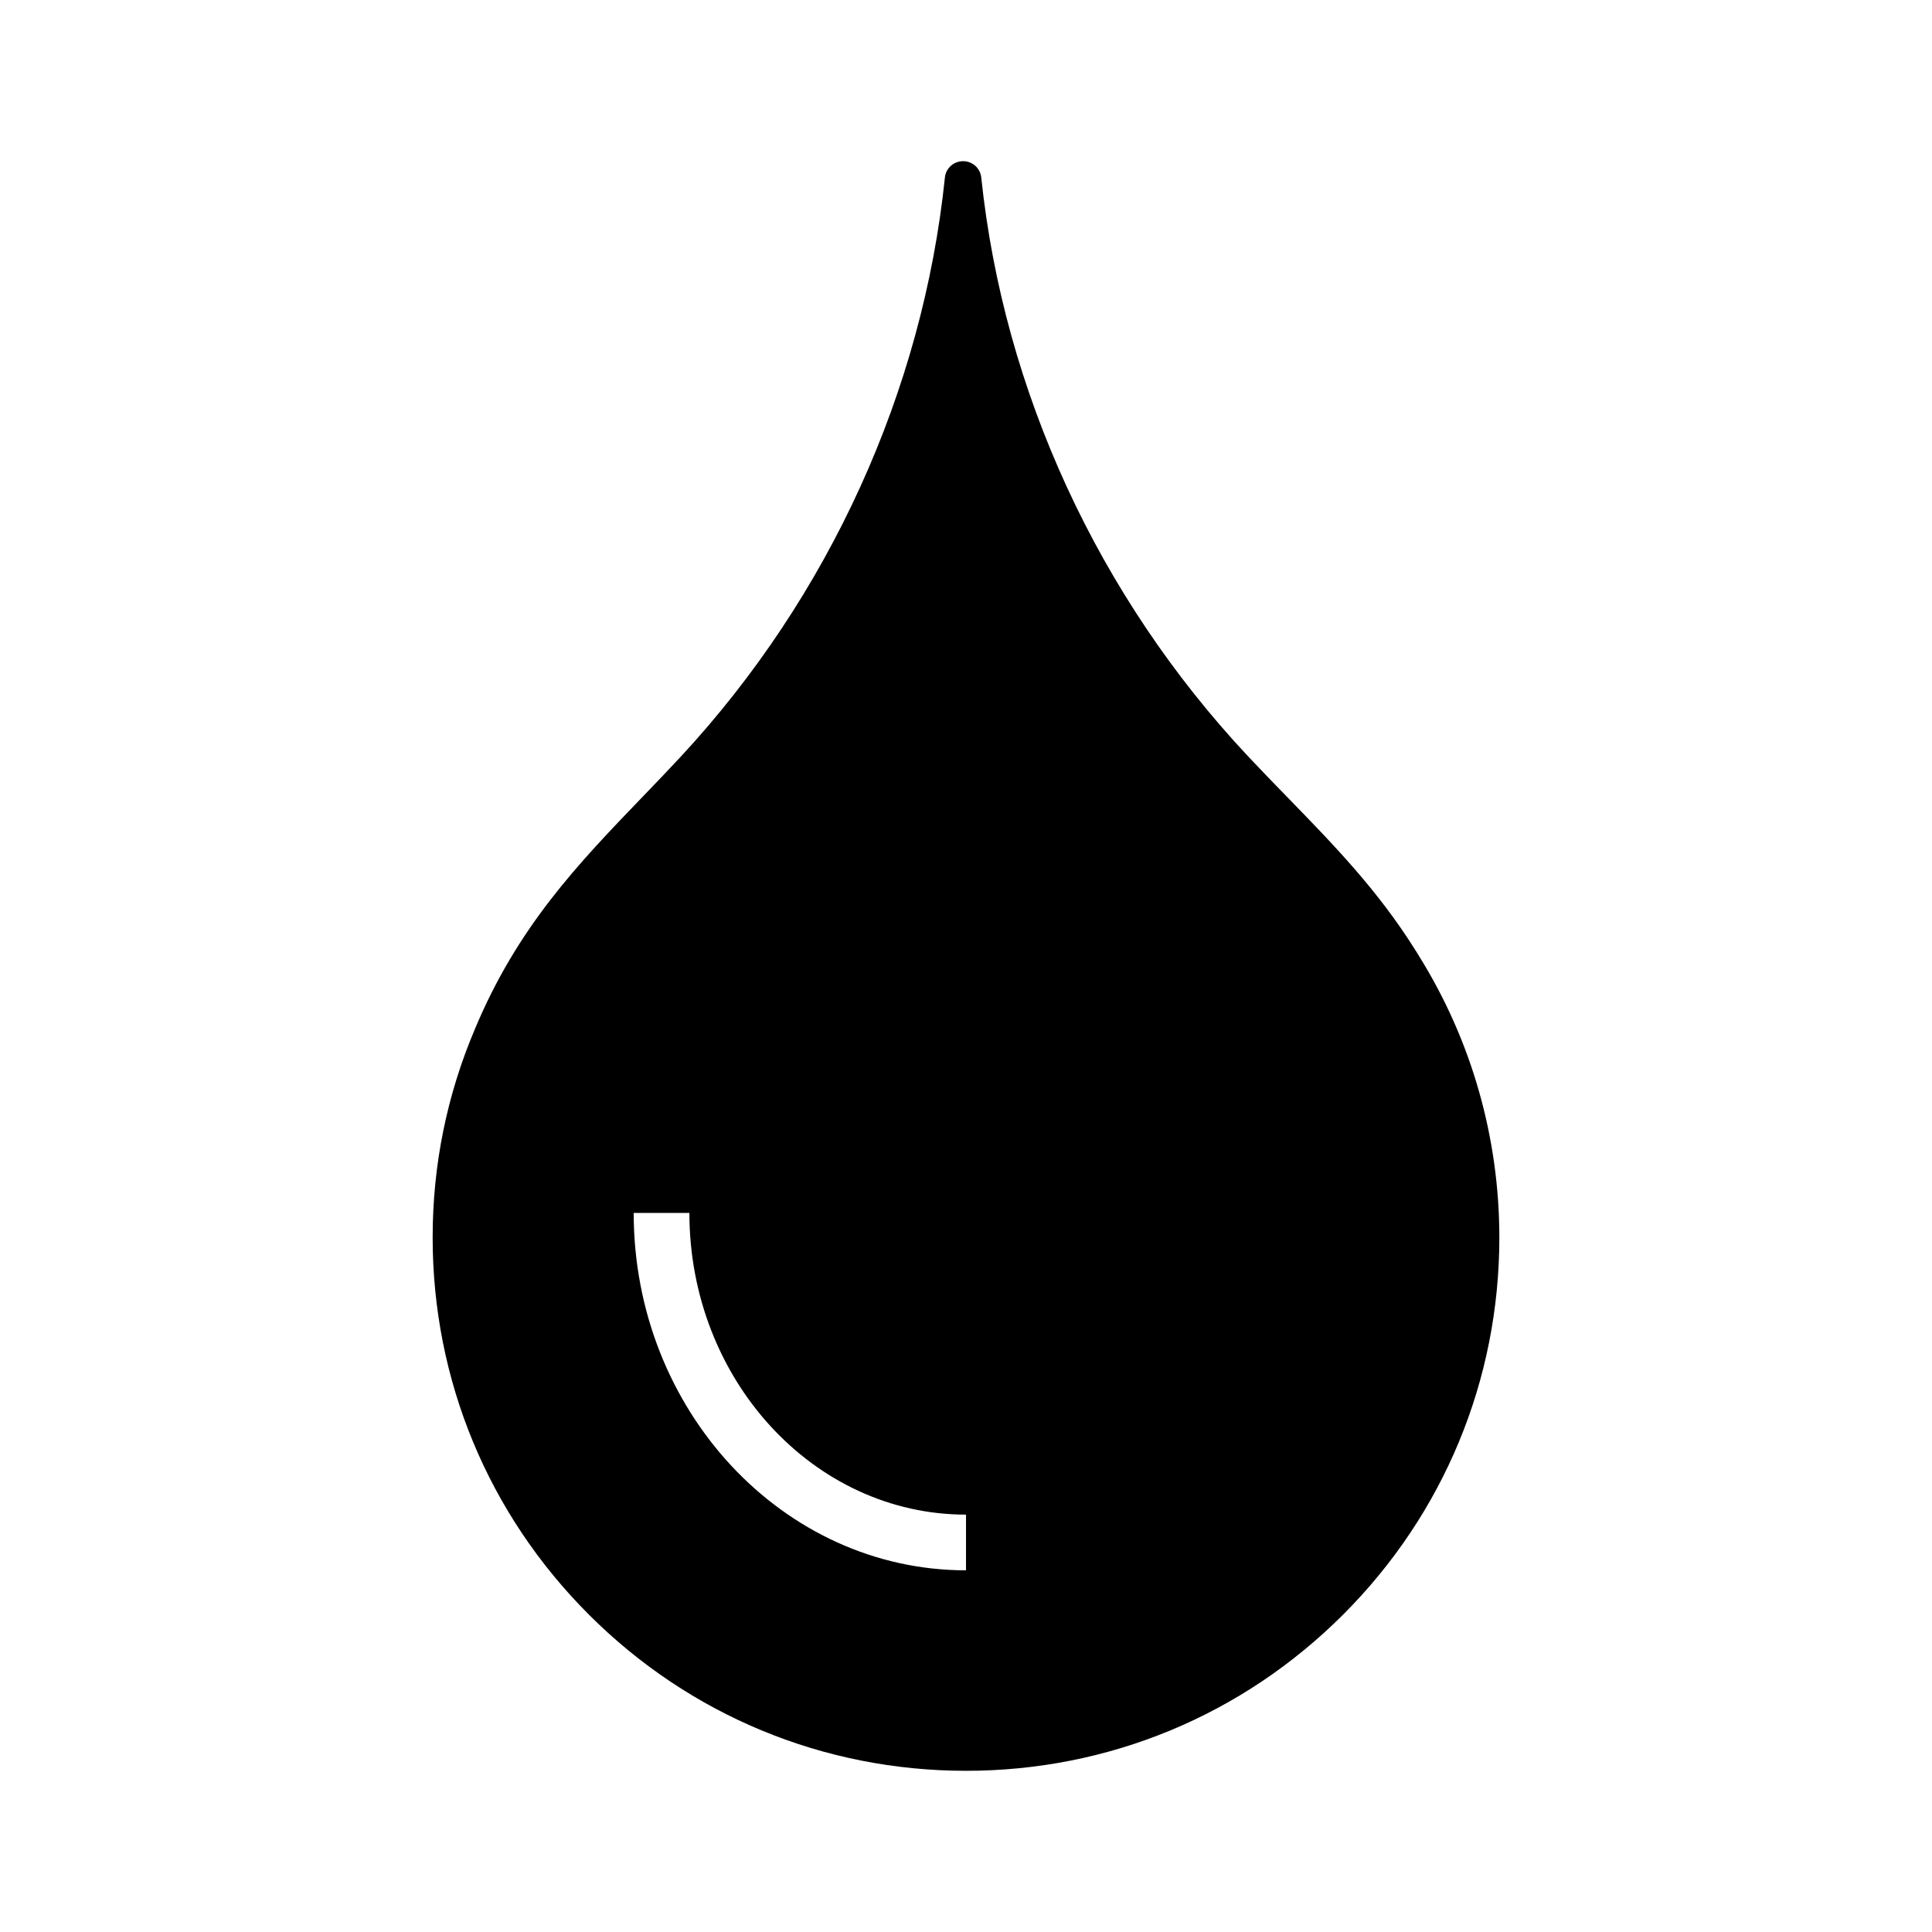 <?xml version="1.0" encoding="UTF-8"?>
<!-- Uploaded to: SVG Repo, www.svgrepo.com, Generator: SVG Repo Mixer Tools -->
<svg fill="#000000" width="800px" height="800px" version="1.1" viewBox="144 144 512 512" xmlns="http://www.w3.org/2000/svg">
 <path d="m520.12 397.47c-0.34-0.59-0.699-1.168-1.066-1.723-9.953-15.875-21.598-27.848-33.93-40.52-3.414-3.508-6.945-7.141-10.414-10.84-39.641-42.289-64.734-96.746-70.668-153.35-0.254-2.465-2.328-4.324-4.816-4.324s-4.562 1.859-4.816 4.328c-5.883 56.605-30.707 111.07-69.887 153.36-3.438 3.711-6.941 7.344-10.328 10.863-16.973 17.637-33.008 34.301-44.328 61.418-7.445 17.512-11.211 36.098-11.211 55.258 0 37.758 14.699 73.25 41.398 99.945 26.695 26.695 62.188 41.398 99.945 41.398 37.758 0 73.25-14.699 99.945-41.398 26.695-26.695 41.398-62.188 41.398-99.945-0.008-26.422-7.344-52.176-21.223-74.473zm-120.12 162.68c-48.562 0-88.066-42.488-88.066-94.715h14.762c0 44.09 32.887 79.957 73.309 79.957z"/>
</svg>